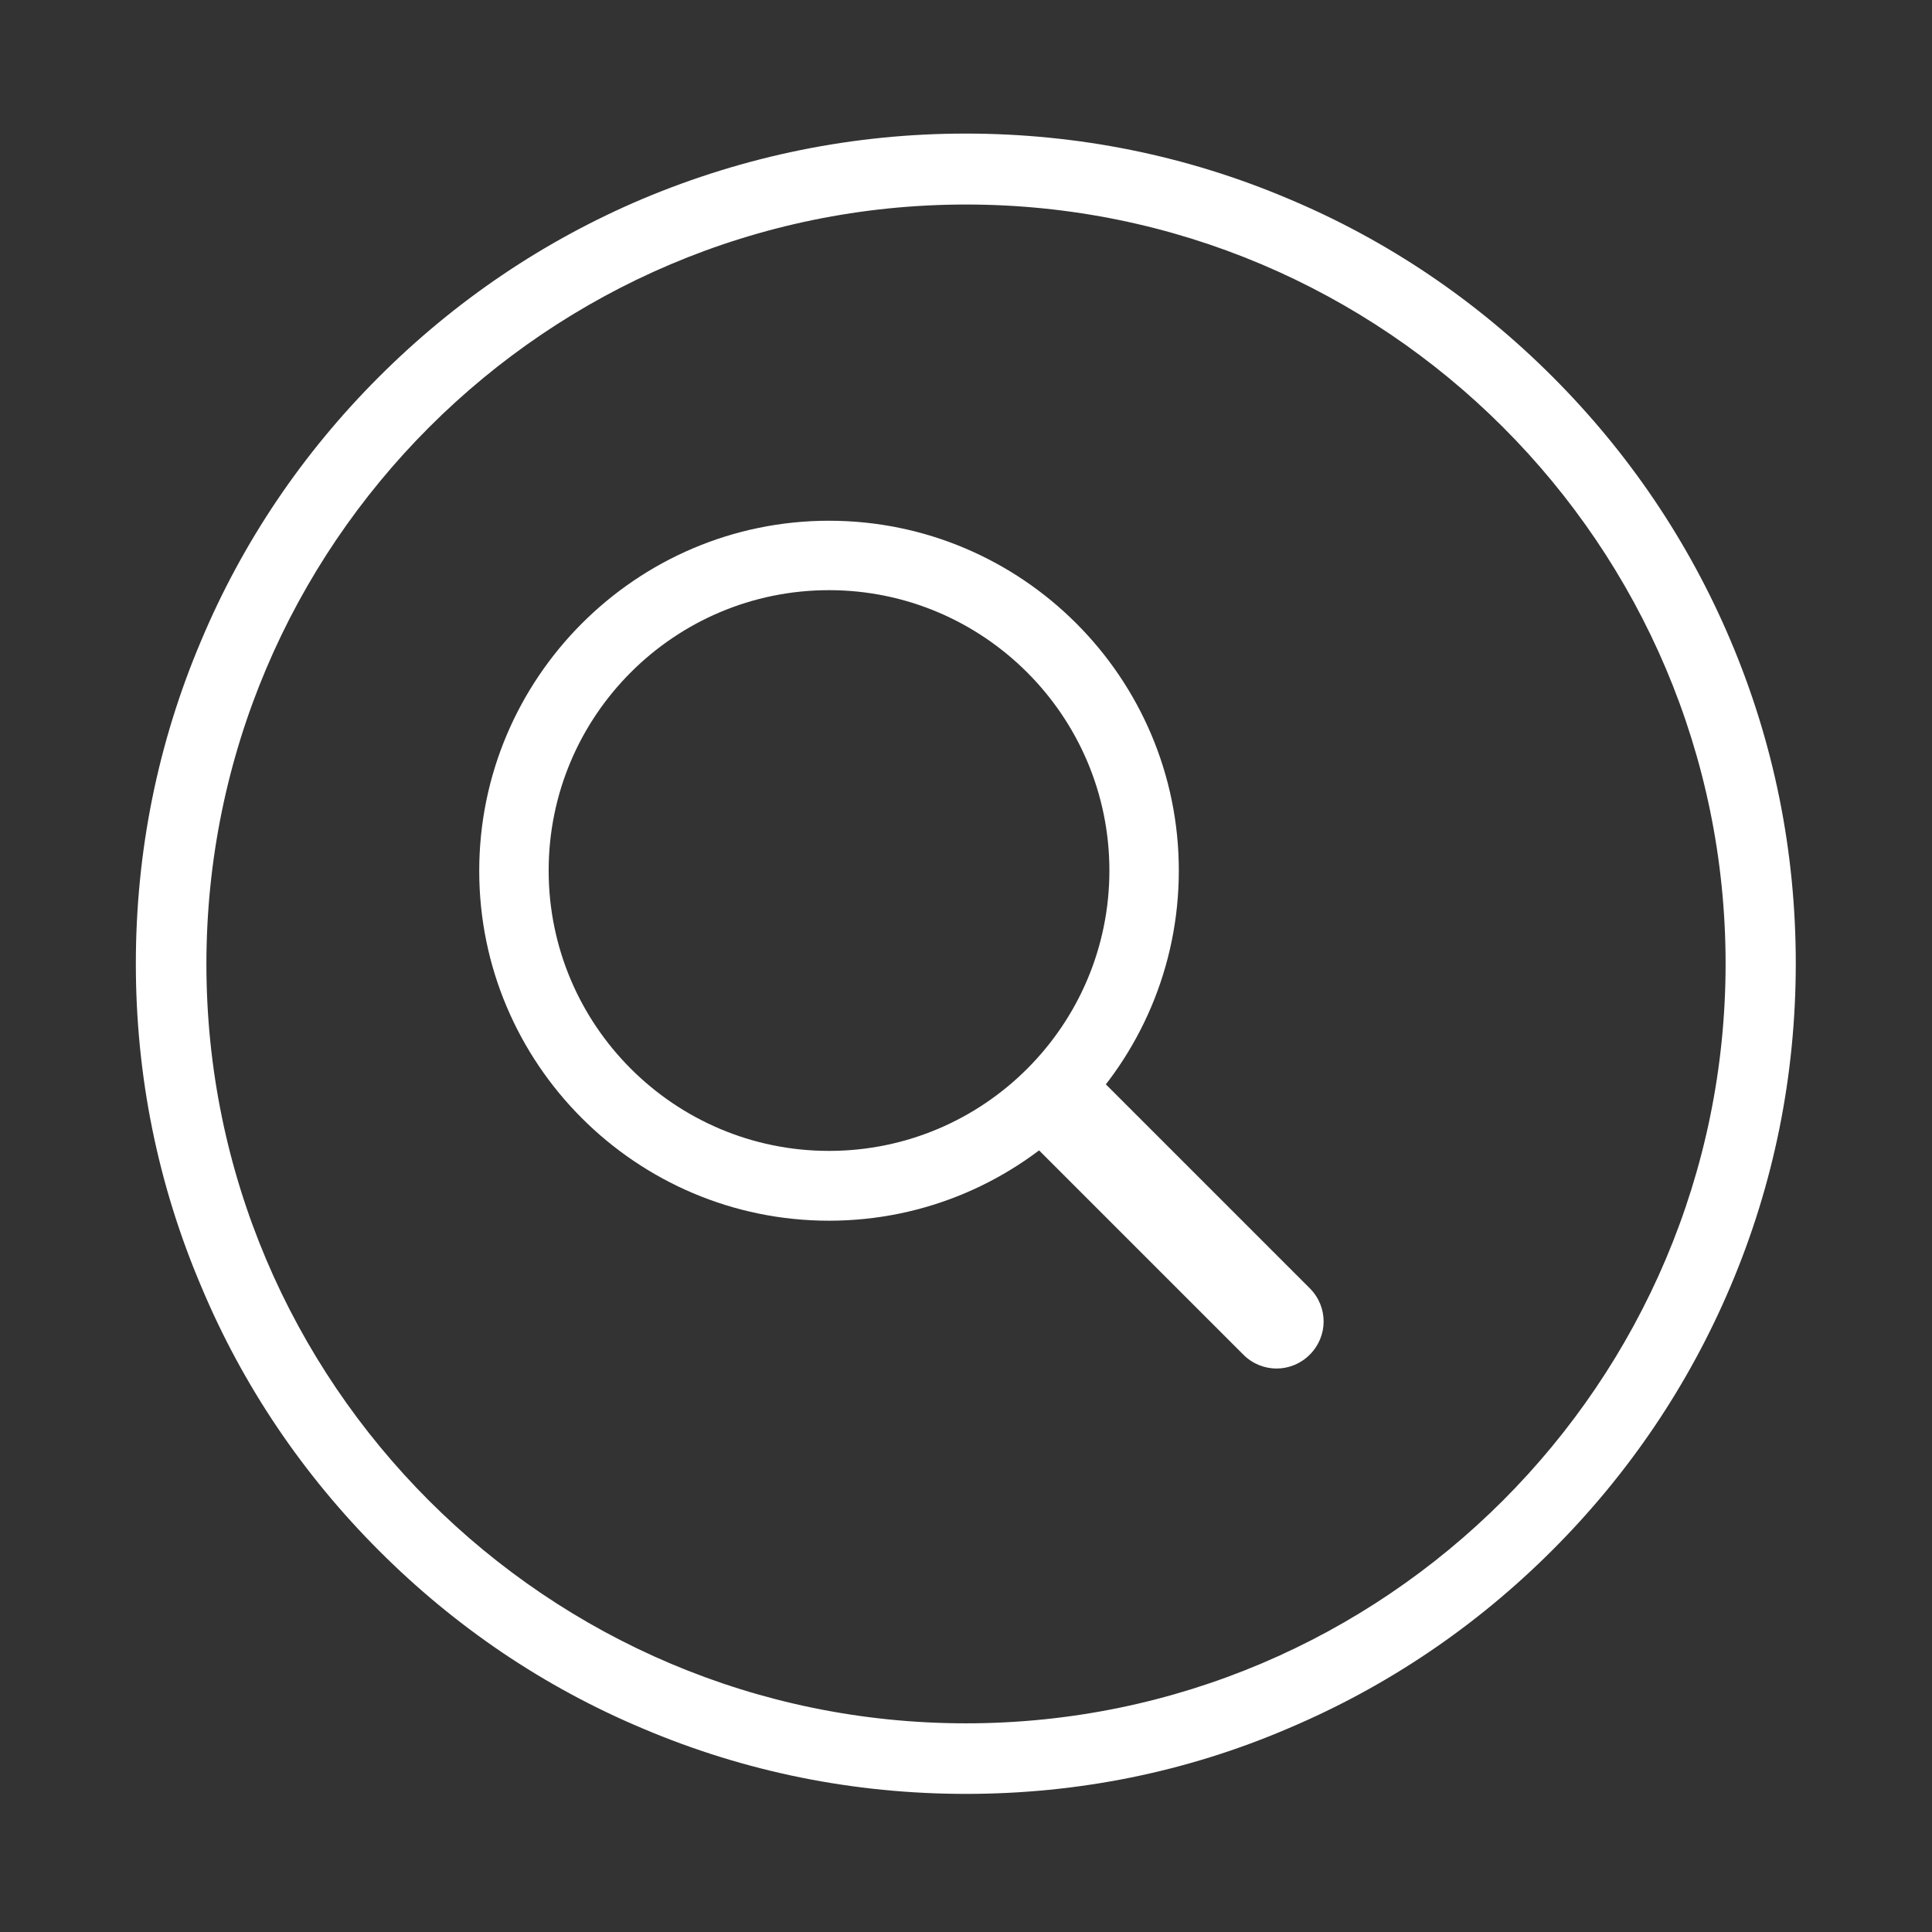 <?xml version="1.0" encoding="utf-8"?>
<!-- Generator: Adobe Illustrator 25.4.1, SVG Export Plug-In . SVG Version: 6.00 Build 0)  -->
<svg version="1.1" id="Ebene_1" xmlns="http://www.w3.org/2000/svg" xmlns:xlink="http://www.w3.org/1999/xlink" x="0px" y="0px"
	 viewBox="0 0 512 512" style="enable-background:new 0 0 512 512;" xml:space="preserve">
<rect x="0" y="0" width="512" height="512" fill="#333333" stroke="none"/>
<style type="text/css">
	.st0{clip-path:url(#SVGID_00000168820909876090595000000016139556705598543513_);}
	.st1{clip-path:url(#SVGID_00000159459007594150538710000014433834407933908117_);fill:#FFFFFF;}
	.st2{clip-path:url(#SVGID_00000049942118544182817600000001960372438022281615_);}
	.st3{clip-path:url(#SVGID_00000177480004212242188480000002616346632679063191_);fill:#FFFFFF;}
	.st4{clip-path:url(#SVGID_00000108267469672735074960000008612809971993065396_);}
	.st5{clip-path:url(#SVGID_00000009587072759792499820000013898509227459627402_);fill:#FFFFFF;}
	.st6{clip-path:url(#SVGID_00000075131316421244743540000001844221224893937548_);}
	.st7{clip-path:url(#SVGID_00000059997990353346780590000001297972275425528478_);fill:#FFFFFF;}
	.st8{clip-path:url(#SVGID_00000158010554883883513830000001830169984240002470_);fill:#FFFFFF;}
	.st9{clip-path:url(#SVGID_00000141432711039119073020000012417140141294813624_);fill:#FFFFFF;}
</style>
<g>
	<g>
		<defs>
			<rect id="SVGID_00000010283127389671759920000017279664617398751382_" width="512" height="512"/>
		</defs>
		<clipPath id="SVGID_00000064329232794154738240000014732303373984901504_">
			<use xlink:href="#SVGID_00000010283127389671759920000017279664617398751382_"  style="overflow:visible;"/>
		</clipPath>
		<g style="clip-path:url(#SVGID_00000064329232794154738240000014732303373984901504_);">
			<defs>
				<rect id="SVGID_00000076576642065197171740000015949211158302793092_" width="512" height="512"/>
			</defs>
			<clipPath id="SVGID_00000093141805932629539880000006178769015275833022_">
				<use xlink:href="#SVGID_00000076576642065197171740000015949211158302793092_"  style="overflow:visible;"/>
			</clipPath>
			<path style="clip-path:url(#SVGID_00000093141805932629539880000006178769015275833022_);fill:#FFFFFF;" d="M275,286.9
				c-4.9,4.9-4.9,12.7,0,17.6l54.5,54.5c4.9,4.9,12.7,4.9,17.6,0c4.9-4.9,4.9-12.7,0-17.6l-54.5-54.5C287.7,282,279.8,282,275,286.9
				"/>
			<path style="clip-path:url(#SVGID_00000093141805932629539880000006178769015275833022_);fill:#FFFFFF;" d="M256,475.4
				c-29.7,0-58.5-5.8-85.6-17.3c-26.2-11-49.7-26.9-69.9-47.1c-20.2-20.2-36.1-43.7-47.1-69.9C41.8,313.9,36,285.1,36,255.4
				s5.8-58.5,17.3-85.6c11-26.2,26.9-49.7,47.1-69.9c20.2-20.2,43.7-36.1,69.9-47.2c27.1-11.4,55.9-17.3,85.6-17.3
				c29.7,0,58.5,5.8,85.6,17.3c26.2,11,49.7,26.9,69.9,47.1c20.2,20.2,36.1,43.7,47.2,69.9c11.5,27.1,17.3,55.9,17.3,85.6
				s-5.8,58.5-17.3,85.6c-11.1,26.2-27,49.7-47.2,69.9c-20.2,20.2-43.7,36.1-69.9,47.2C314.5,469.6,285.7,475.4,256,475.4 M256,54.2
				c-111,0-201.3,90.3-201.3,201.3S145,456.7,256,456.7s201.3-90.3,201.3-201.3S367,54.2,256,54.2"/>
			<path style="clip-path:url(#SVGID_00000093141805932629539880000006178769015275833022_);fill:#FFFFFF;" d="M219.7,323.5
				c-51.1,0-92.7-41.6-92.7-92.7s41.6-92.8,92.7-92.8s92.7,41.6,92.7,92.7C312.4,281.9,270.8,323.5,219.7,323.5 M219.7,156.4
				c-41,0-74.3,33.3-74.3,74.3s33.3,74.3,74.3,74.3s74.3-33.3,74.3-74.3S260.6,156.4,219.7,156.4"/>
		</g>
	</g>
</g>
</svg>

